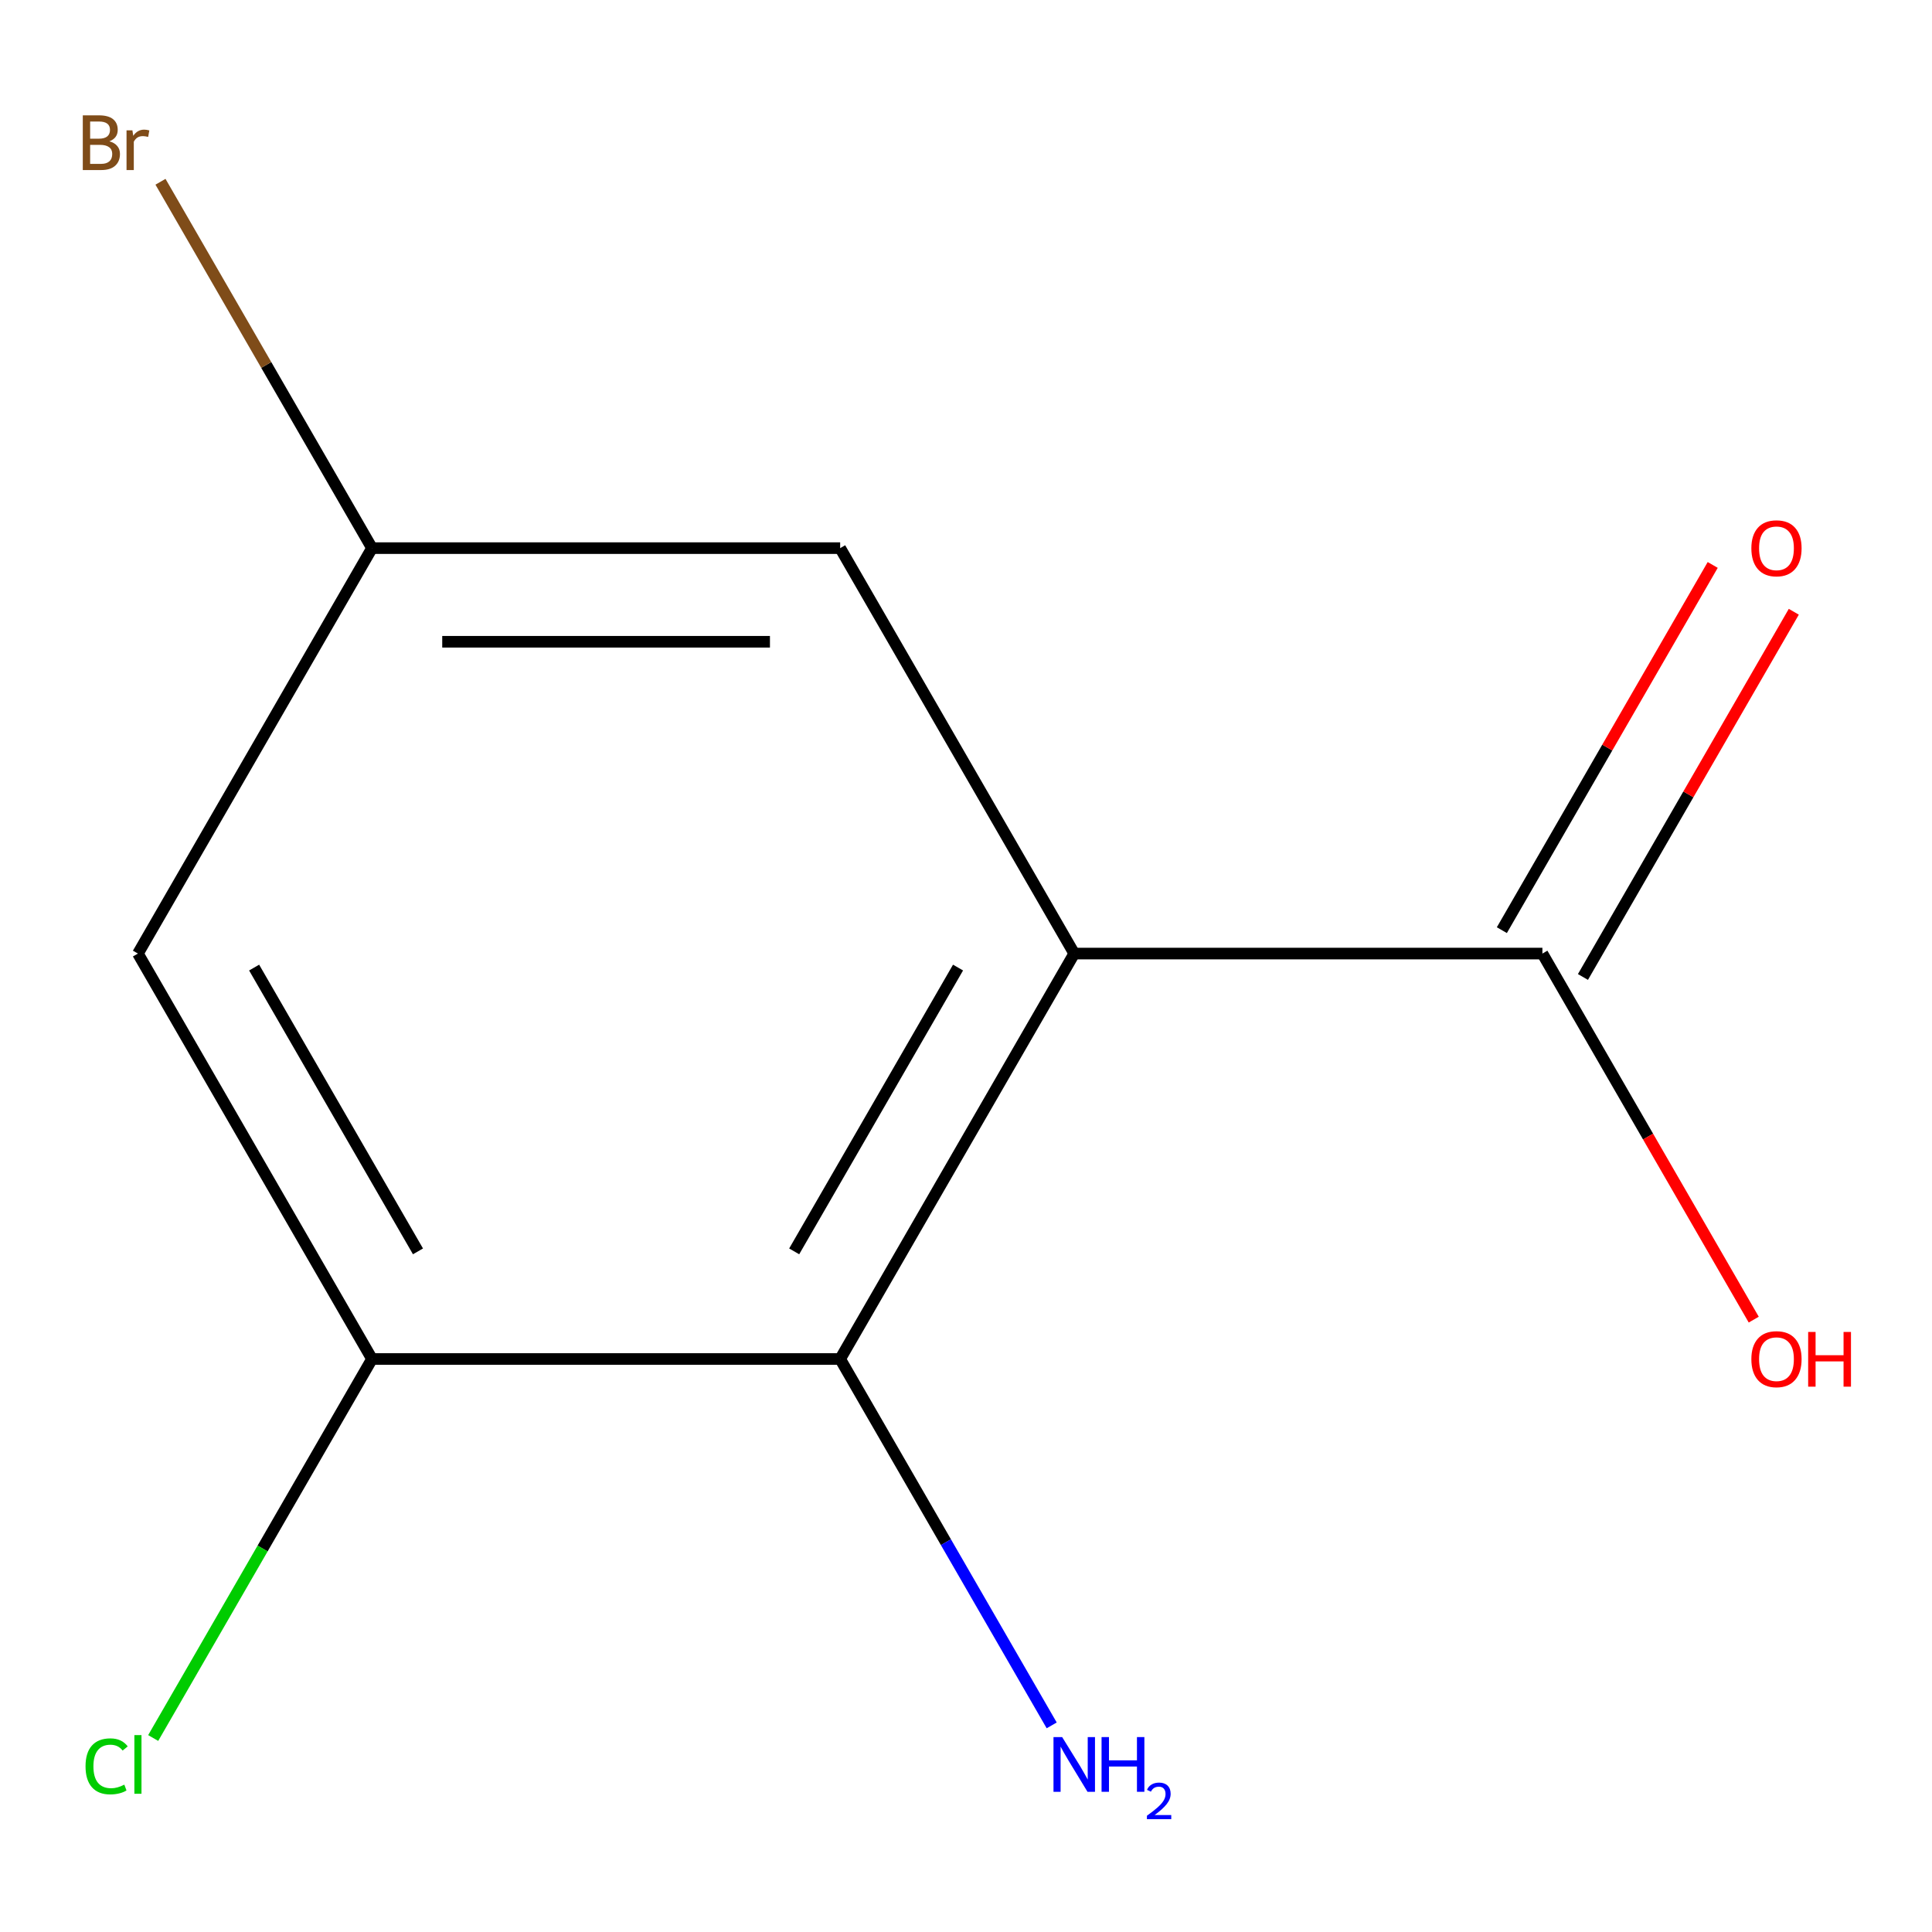 <?xml version='1.0' encoding='iso-8859-1'?>
<svg version='1.1' baseProfile='full'
              xmlns='http://www.w3.org/2000/svg'
                      xmlns:rdkit='http://www.rdkit.org/xml'
                      xmlns:xlink='http://www.w3.org/1999/xlink'
                  xml:space='preserve'
width='1000px' height='1000px' viewBox='0 0 1000 1000'>
<!-- END OF HEADER -->
<rect style='opacity:1.0;fill:#FFFFFF;stroke:none' width='1000' height='1000' x='0' y='0'> </rect>
<path class='bond-0' d='M 556.026,493.565 L 434.868,703.418' style='fill:none;fill-rule:evenodd;stroke:#000000;stroke-width:6px;stroke-linecap:butt;stroke-linejoin:miter;stroke-opacity:1' />
<path class='bond-0' d='M 495.882,500.812 L 411.071,647.708' style='fill:none;fill-rule:evenodd;stroke:#000000;stroke-width:6px;stroke-linecap:butt;stroke-linejoin:miter;stroke-opacity:1' />
<path class='bond-1' d='M 556.026,493.565 L 798.342,493.565' style='fill:none;fill-rule:evenodd;stroke:#000000;stroke-width:6px;stroke-linecap:butt;stroke-linejoin:miter;stroke-opacity:1' />
<path class='bond-4' d='M 556.026,493.565 L 434.868,283.713' style='fill:none;fill-rule:evenodd;stroke:#000000;stroke-width:6px;stroke-linecap:butt;stroke-linejoin:miter;stroke-opacity:1' />
<path class='bond-2' d='M 434.868,703.418 L 192.551,703.418' style='fill:none;fill-rule:evenodd;stroke:#000000;stroke-width:6px;stroke-linecap:butt;stroke-linejoin:miter;stroke-opacity:1' />
<path class='bond-7' d='M 434.868,703.418 L 489.61,798.235' style='fill:none;fill-rule:evenodd;stroke:#000000;stroke-width:6px;stroke-linecap:butt;stroke-linejoin:miter;stroke-opacity:1' />
<path class='bond-7' d='M 489.61,798.235 L 544.353,893.052' style='fill:none;fill-rule:evenodd;stroke:#0000FF;stroke-width:6px;stroke-linecap:butt;stroke-linejoin:miter;stroke-opacity:1' />
<path class='bond-6' d='M 819.328,505.681 L 873.897,411.164' style='fill:none;fill-rule:evenodd;stroke:#000000;stroke-width:6px;stroke-linecap:butt;stroke-linejoin:miter;stroke-opacity:1' />
<path class='bond-6' d='M 873.897,411.164 L 928.467,316.647' style='fill:none;fill-rule:evenodd;stroke:#FF0000;stroke-width:6px;stroke-linecap:butt;stroke-linejoin:miter;stroke-opacity:1' />
<path class='bond-6' d='M 777.357,481.45 L 831.927,386.932' style='fill:none;fill-rule:evenodd;stroke:#000000;stroke-width:6px;stroke-linecap:butt;stroke-linejoin:miter;stroke-opacity:1' />
<path class='bond-6' d='M 831.927,386.932 L 886.496,292.415' style='fill:none;fill-rule:evenodd;stroke:#FF0000;stroke-width:6px;stroke-linecap:butt;stroke-linejoin:miter;stroke-opacity:1' />
<path class='bond-9' d='M 798.342,493.565 L 853.039,588.303' style='fill:none;fill-rule:evenodd;stroke:#000000;stroke-width:6px;stroke-linecap:butt;stroke-linejoin:miter;stroke-opacity:1' />
<path class='bond-9' d='M 853.039,588.303 L 907.736,683.04' style='fill:none;fill-rule:evenodd;stroke:#FF0000;stroke-width:6px;stroke-linecap:butt;stroke-linejoin:miter;stroke-opacity:1' />
<path class='bond-3' d='M 192.551,703.418 L 71.393,493.565' style='fill:none;fill-rule:evenodd;stroke:#000000;stroke-width:6px;stroke-linecap:butt;stroke-linejoin:miter;stroke-opacity:1' />
<path class='bond-3' d='M 216.348,647.708 L 131.537,500.812' style='fill:none;fill-rule:evenodd;stroke:#000000;stroke-width:6px;stroke-linecap:butt;stroke-linejoin:miter;stroke-opacity:1' />
<path class='bond-8' d='M 192.551,703.418 L 135.921,801.504' style='fill:none;fill-rule:evenodd;stroke:#000000;stroke-width:6px;stroke-linecap:butt;stroke-linejoin:miter;stroke-opacity:1' />
<path class='bond-8' d='M 135.921,801.504 L 79.291,899.591' style='fill:none;fill-rule:evenodd;stroke:#00CC00;stroke-width:6px;stroke-linecap:butt;stroke-linejoin:miter;stroke-opacity:1' />
<path class='bond-11' d='M 71.393,493.565 L 192.551,283.713' style='fill:none;fill-rule:evenodd;stroke:#000000;stroke-width:6px;stroke-linecap:butt;stroke-linejoin:miter;stroke-opacity:1' />
<path class='bond-5' d='M 434.868,283.713 L 192.551,283.713' style='fill:none;fill-rule:evenodd;stroke:#000000;stroke-width:6px;stroke-linecap:butt;stroke-linejoin:miter;stroke-opacity:1' />
<path class='bond-5' d='M 398.52,332.176 L 228.898,332.176' style='fill:none;fill-rule:evenodd;stroke:#000000;stroke-width:6px;stroke-linecap:butt;stroke-linejoin:miter;stroke-opacity:1' />
<path class='bond-10' d='M 192.551,283.713 L 137.808,188.896' style='fill:none;fill-rule:evenodd;stroke:#000000;stroke-width:6px;stroke-linecap:butt;stroke-linejoin:miter;stroke-opacity:1' />
<path class='bond-10' d='M 137.808,188.896 L 83.066,94.079' style='fill:none;fill-rule:evenodd;stroke:#7F4C19;stroke-width:6px;stroke-linecap:butt;stroke-linejoin:miter;stroke-opacity:1' />
<path  class='atom-7' d='M 906.501 283.793
Q 906.501 276.993, 909.861 273.193
Q 913.221 269.393, 919.501 269.393
Q 925.781 269.393, 929.141 273.193
Q 932.501 276.993, 932.501 283.793
Q 932.501 290.673, 929.101 294.593
Q 925.701 298.473, 919.501 298.473
Q 913.261 298.473, 909.861 294.593
Q 906.501 290.713, 906.501 283.793
M 919.501 295.273
Q 923.821 295.273, 926.141 292.393
Q 928.501 289.473, 928.501 283.793
Q 928.501 278.233, 926.141 275.433
Q 923.821 272.593, 919.501 272.593
Q 915.181 272.593, 912.821 275.393
Q 910.501 278.193, 910.501 283.793
Q 910.501 289.513, 912.821 292.393
Q 915.181 295.273, 919.501 295.273
' fill='#FF0000'/>
<path  class='atom-8' d='M 549.766 899.11
L 559.046 914.11
Q 559.966 915.59, 561.446 918.27
Q 562.926 920.95, 563.006 921.11
L 563.006 899.11
L 566.766 899.11
L 566.766 927.43
L 562.886 927.43
L 552.926 911.03
Q 551.766 909.11, 550.526 906.91
Q 549.326 904.71, 548.966 904.03
L 548.966 927.43
L 545.286 927.43
L 545.286 899.11
L 549.766 899.11
' fill='#0000FF'/>
<path  class='atom-8' d='M 570.166 899.11
L 574.006 899.11
L 574.006 911.15
L 588.486 911.15
L 588.486 899.11
L 592.326 899.11
L 592.326 927.43
L 588.486 927.43
L 588.486 914.35
L 574.006 914.35
L 574.006 927.43
L 570.166 927.43
L 570.166 899.11
' fill='#0000FF'/>
<path  class='atom-8' d='M 593.699 926.437
Q 594.385 924.668, 596.022 923.691
Q 597.659 922.688, 599.929 922.688
Q 602.754 922.688, 604.338 924.219
Q 605.922 925.75, 605.922 928.469
Q 605.922 931.241, 603.863 933.829
Q 601.83 936.416, 597.606 939.478
L 606.239 939.478
L 606.239 941.59
L 593.646 941.59
L 593.646 939.821
Q 597.131 937.34, 599.19 935.492
Q 601.275 933.644, 602.279 931.981
Q 603.282 930.317, 603.282 928.601
Q 603.282 926.806, 602.384 925.803
Q 601.487 924.8, 599.929 924.8
Q 598.424 924.8, 597.421 925.407
Q 596.418 926.014, 595.705 927.361
L 593.699 926.437
' fill='#0000FF'/>
<path  class='atom-9' d='M 44.273 914.25
Q 44.273 907.21, 47.553 903.53
Q 50.873 899.81, 57.153 899.81
Q 62.993 899.81, 66.113 903.93
L 63.473 906.09
Q 61.193 903.09, 57.153 903.09
Q 52.873 903.09, 50.593 905.97
Q 48.353 908.81, 48.353 914.25
Q 48.353 919.85, 50.673 922.73
Q 53.033 925.61, 57.593 925.61
Q 60.713 925.61, 64.353 923.73
L 65.473 926.73
Q 63.993 927.69, 61.753 928.25
Q 59.513 928.81, 57.033 928.81
Q 50.873 928.81, 47.553 925.05
Q 44.273 921.29, 44.273 914.25
' fill='#00CC00'/>
<path  class='atom-9' d='M 69.553 898.09
L 73.233 898.09
L 73.233 928.45
L 69.553 928.45
L 69.553 898.09
' fill='#00CC00'/>
<path  class='atom-10' d='M 906.501 703.498
Q 906.501 696.698, 909.861 692.898
Q 913.221 689.098, 919.501 689.098
Q 925.781 689.098, 929.141 692.898
Q 932.501 696.698, 932.501 703.498
Q 932.501 710.378, 929.101 714.298
Q 925.701 718.178, 919.501 718.178
Q 913.261 718.178, 909.861 714.298
Q 906.501 710.418, 906.501 703.498
M 919.501 714.978
Q 923.821 714.978, 926.141 712.098
Q 928.501 709.178, 928.501 703.498
Q 928.501 697.938, 926.141 695.138
Q 923.821 692.298, 919.501 692.298
Q 915.181 692.298, 912.821 695.098
Q 910.501 697.898, 910.501 703.498
Q 910.501 709.218, 912.821 712.098
Q 915.181 714.978, 919.501 714.978
' fill='#FF0000'/>
<path  class='atom-10' d='M 935.901 689.418
L 939.741 689.418
L 939.741 701.458
L 954.221 701.458
L 954.221 689.418
L 958.061 689.418
L 958.061 717.738
L 954.221 717.738
L 954.221 704.658
L 939.741 704.658
L 939.741 717.738
L 935.901 717.738
L 935.901 689.418
' fill='#FF0000'/>
<path  class='atom-11' d='M 56.613 73.141
Q 59.333 73.901, 60.693 75.581
Q 62.093 77.221, 62.093 79.661
Q 62.093 83.581, 59.573 85.821
Q 57.093 88.021, 52.373 88.021
L 42.853 88.021
L 42.853 59.701
L 51.213 59.701
Q 56.053 59.701, 58.493 61.661
Q 60.933 63.621, 60.933 67.221
Q 60.933 71.501, 56.613 73.141
M 46.653 62.901
L 46.653 71.781
L 51.213 71.781
Q 54.013 71.781, 55.453 70.661
Q 56.933 69.501, 56.933 67.221
Q 56.933 62.901, 51.213 62.901
L 46.653 62.901
M 52.373 84.821
Q 55.133 84.821, 56.613 83.501
Q 58.093 82.181, 58.093 79.661
Q 58.093 77.341, 56.453 76.181
Q 54.853 74.981, 51.773 74.981
L 46.653 74.981
L 46.653 84.821
L 52.373 84.821
' fill='#7F4C19'/>
<path  class='atom-11' d='M 68.533 67.461
L 68.973 70.301
Q 71.133 67.101, 74.653 67.101
Q 75.773 67.101, 77.293 67.501
L 76.693 70.861
Q 74.973 70.461, 74.013 70.461
Q 72.333 70.461, 71.213 71.141
Q 70.133 71.781, 69.253 73.341
L 69.253 88.021
L 65.493 88.021
L 65.493 67.461
L 68.533 67.461
' fill='#7F4C19'/>
</svg>
